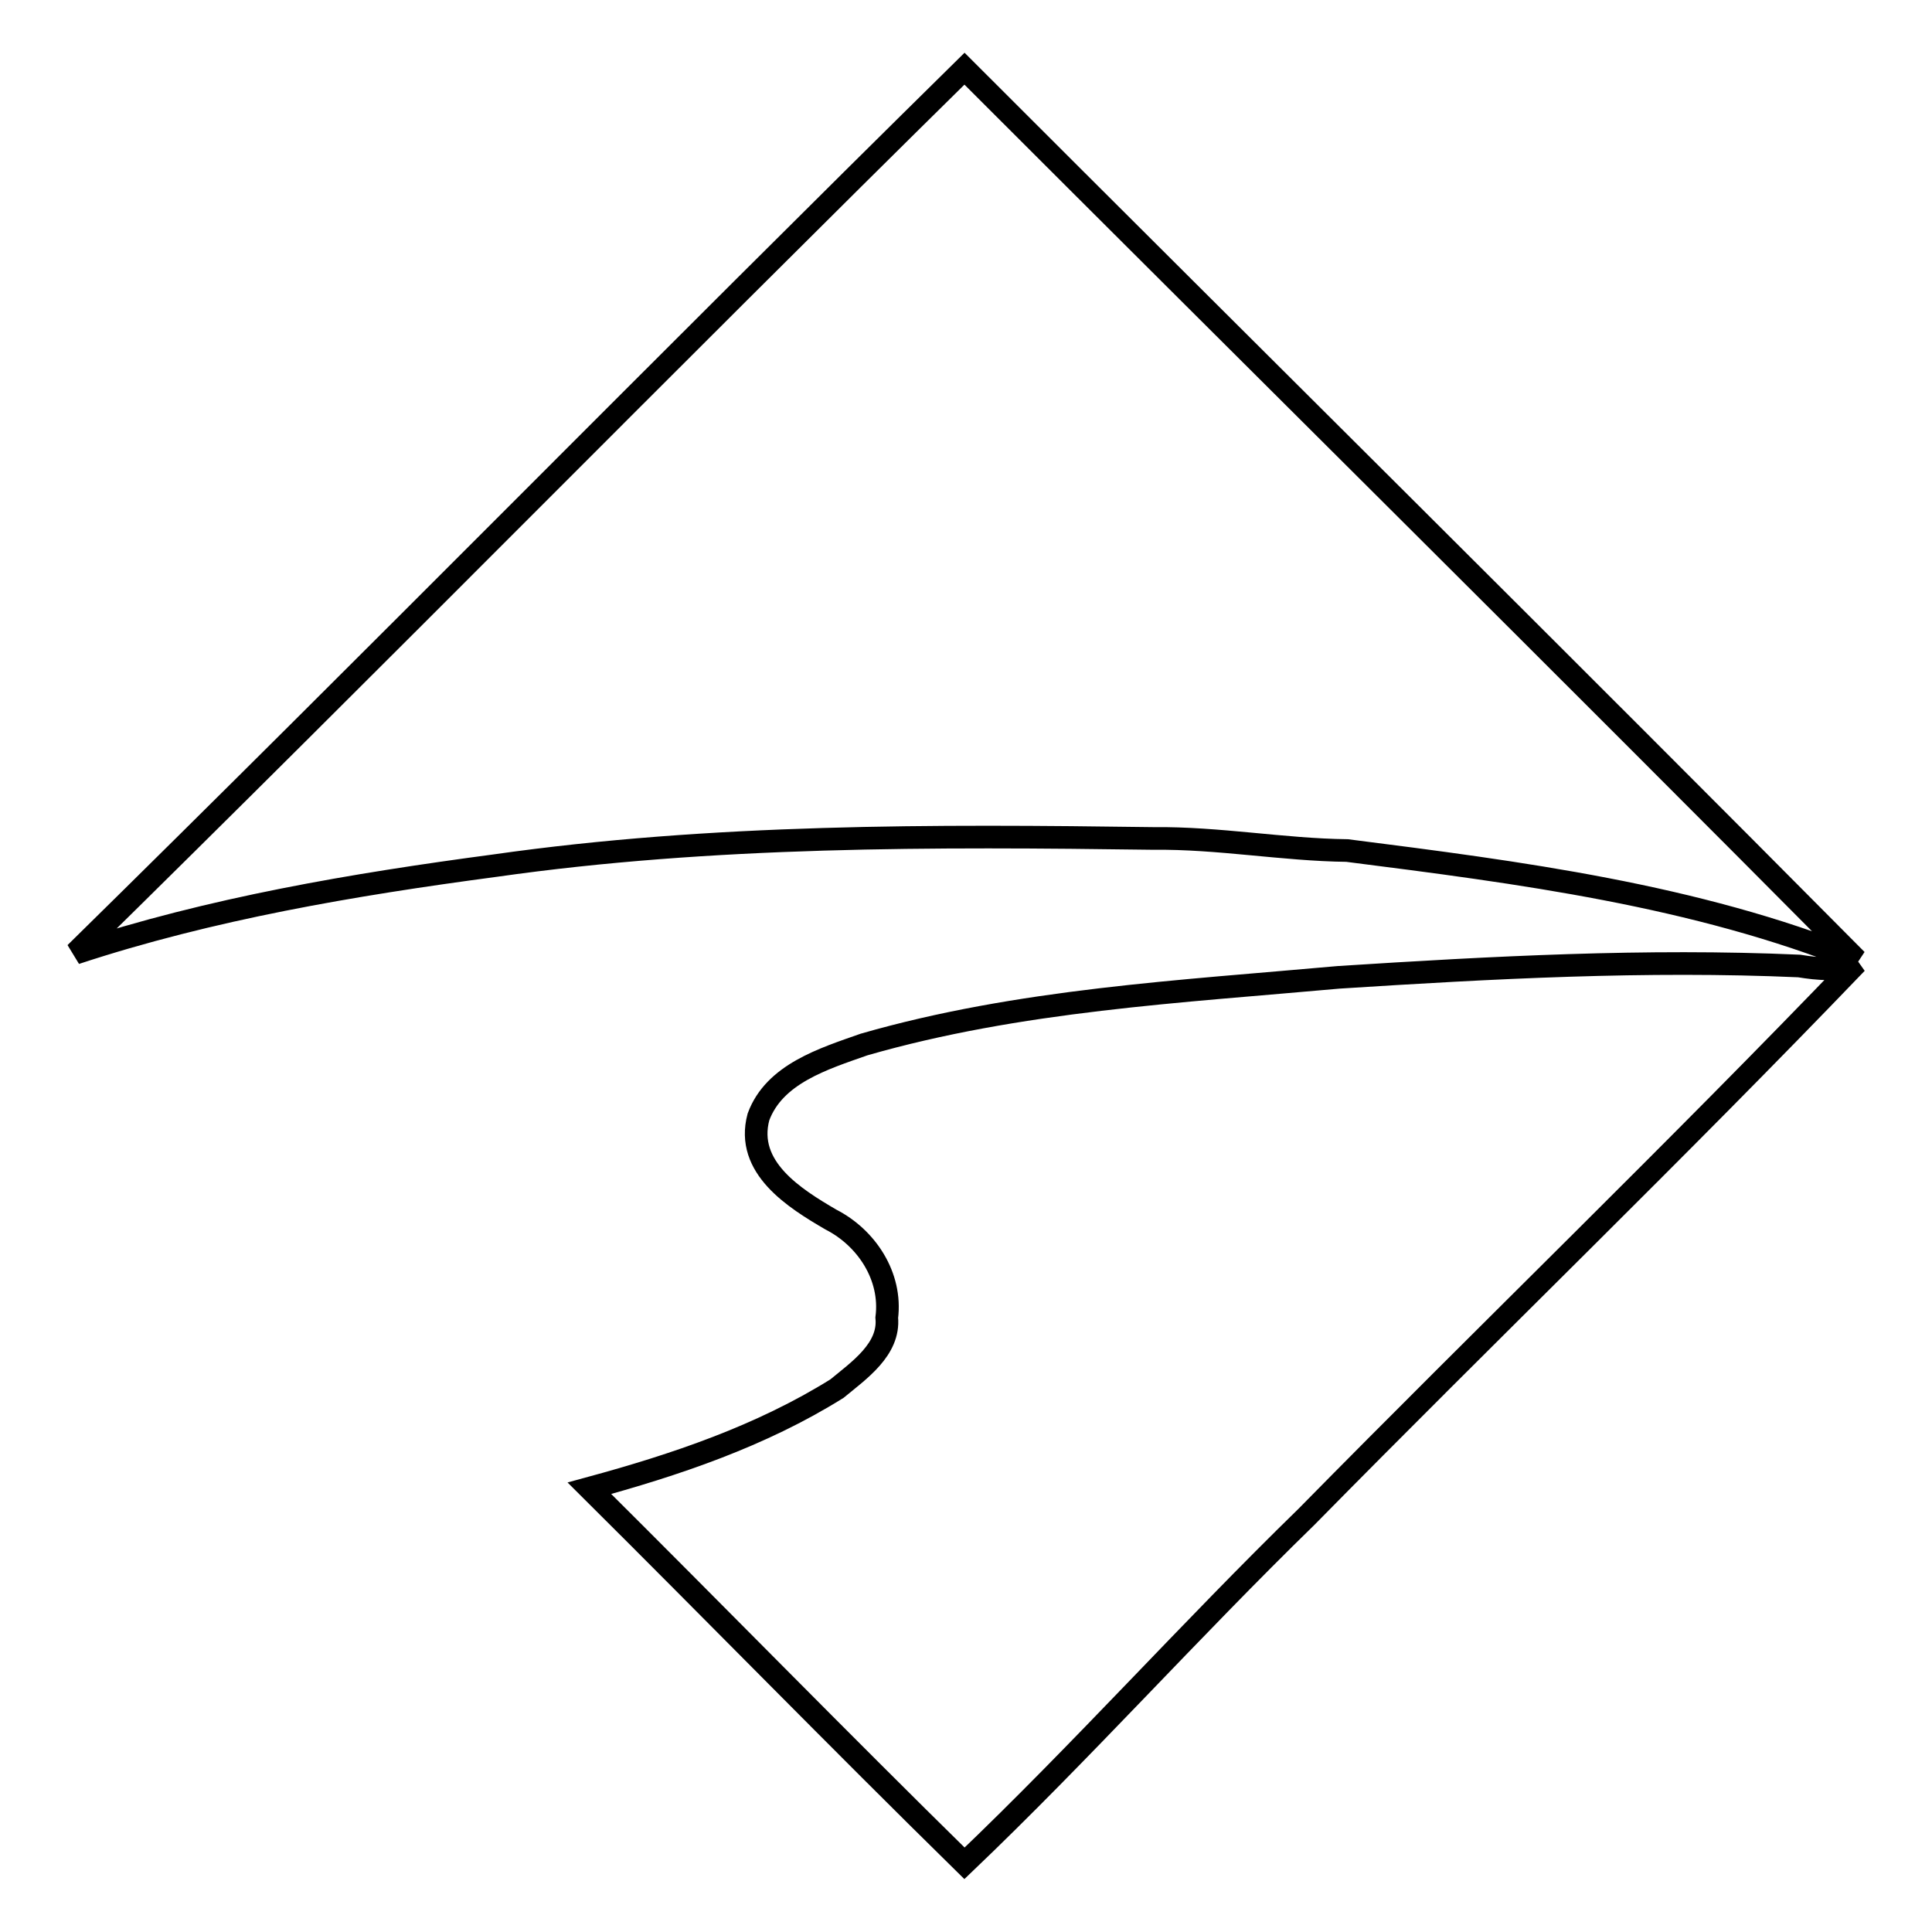<?xml version="1.0" encoding="utf-8"?>
<!-- Svg Vector Icons : http://www.onlinewebfonts.com/icon -->
<!DOCTYPE svg PUBLIC "-//W3C//DTD SVG 1.1//EN" "http://www.w3.org/Graphics/SVG/1.1/DTD/svg11.dtd">
<svg version="1.1" xmlns="http://www.w3.org/2000/svg" xmlns:xlink="http://www.w3.org/1999/xlink" x="0px" y="0px" viewBox="0 0 256 256" enable-background="new 0 0 256 256" xml:space="preserve">
<g> <path stroke-width="3" fill-opacity="0" stroke="#000000"  d="M10,126.3C49.5,87.5,88.3,48,127.8,9.1c39.4,39.4,79,78.6,118.2,118.1c-21.4-8.6-44.7-11.6-67.5-14.5 c-8.5-0.1-17-1.7-25.7-1.6c-29.1-0.4-58.4-0.5-87.2,3.6C46.8,117.2,27.9,120.4,10,126.3z M177.4,129.5c20.3-1.3,40.7-2.4,61-1.5 c2.5,0.4,5.2,0.7,7.6-0.4c-23.9,24.9-48.7,48.8-72.9,73.4c-15.4,15-29.8,31.1-45.3,45.9c-16.8-16.5-33.1-33.2-49.7-49.7 c11.4-3.1,22.7-6.9,32.8-13.2c2.9-2.4,7-5.2,6.6-9.4c0.7-5.5-2.7-10.6-7.4-13c-4.8-2.8-11.4-6.9-9.6-13.6c2.1-5.7,8.6-7.7,14-9.6 C135,132.5,156.4,131.4,177.4,129.5z"/></g>
</svg>